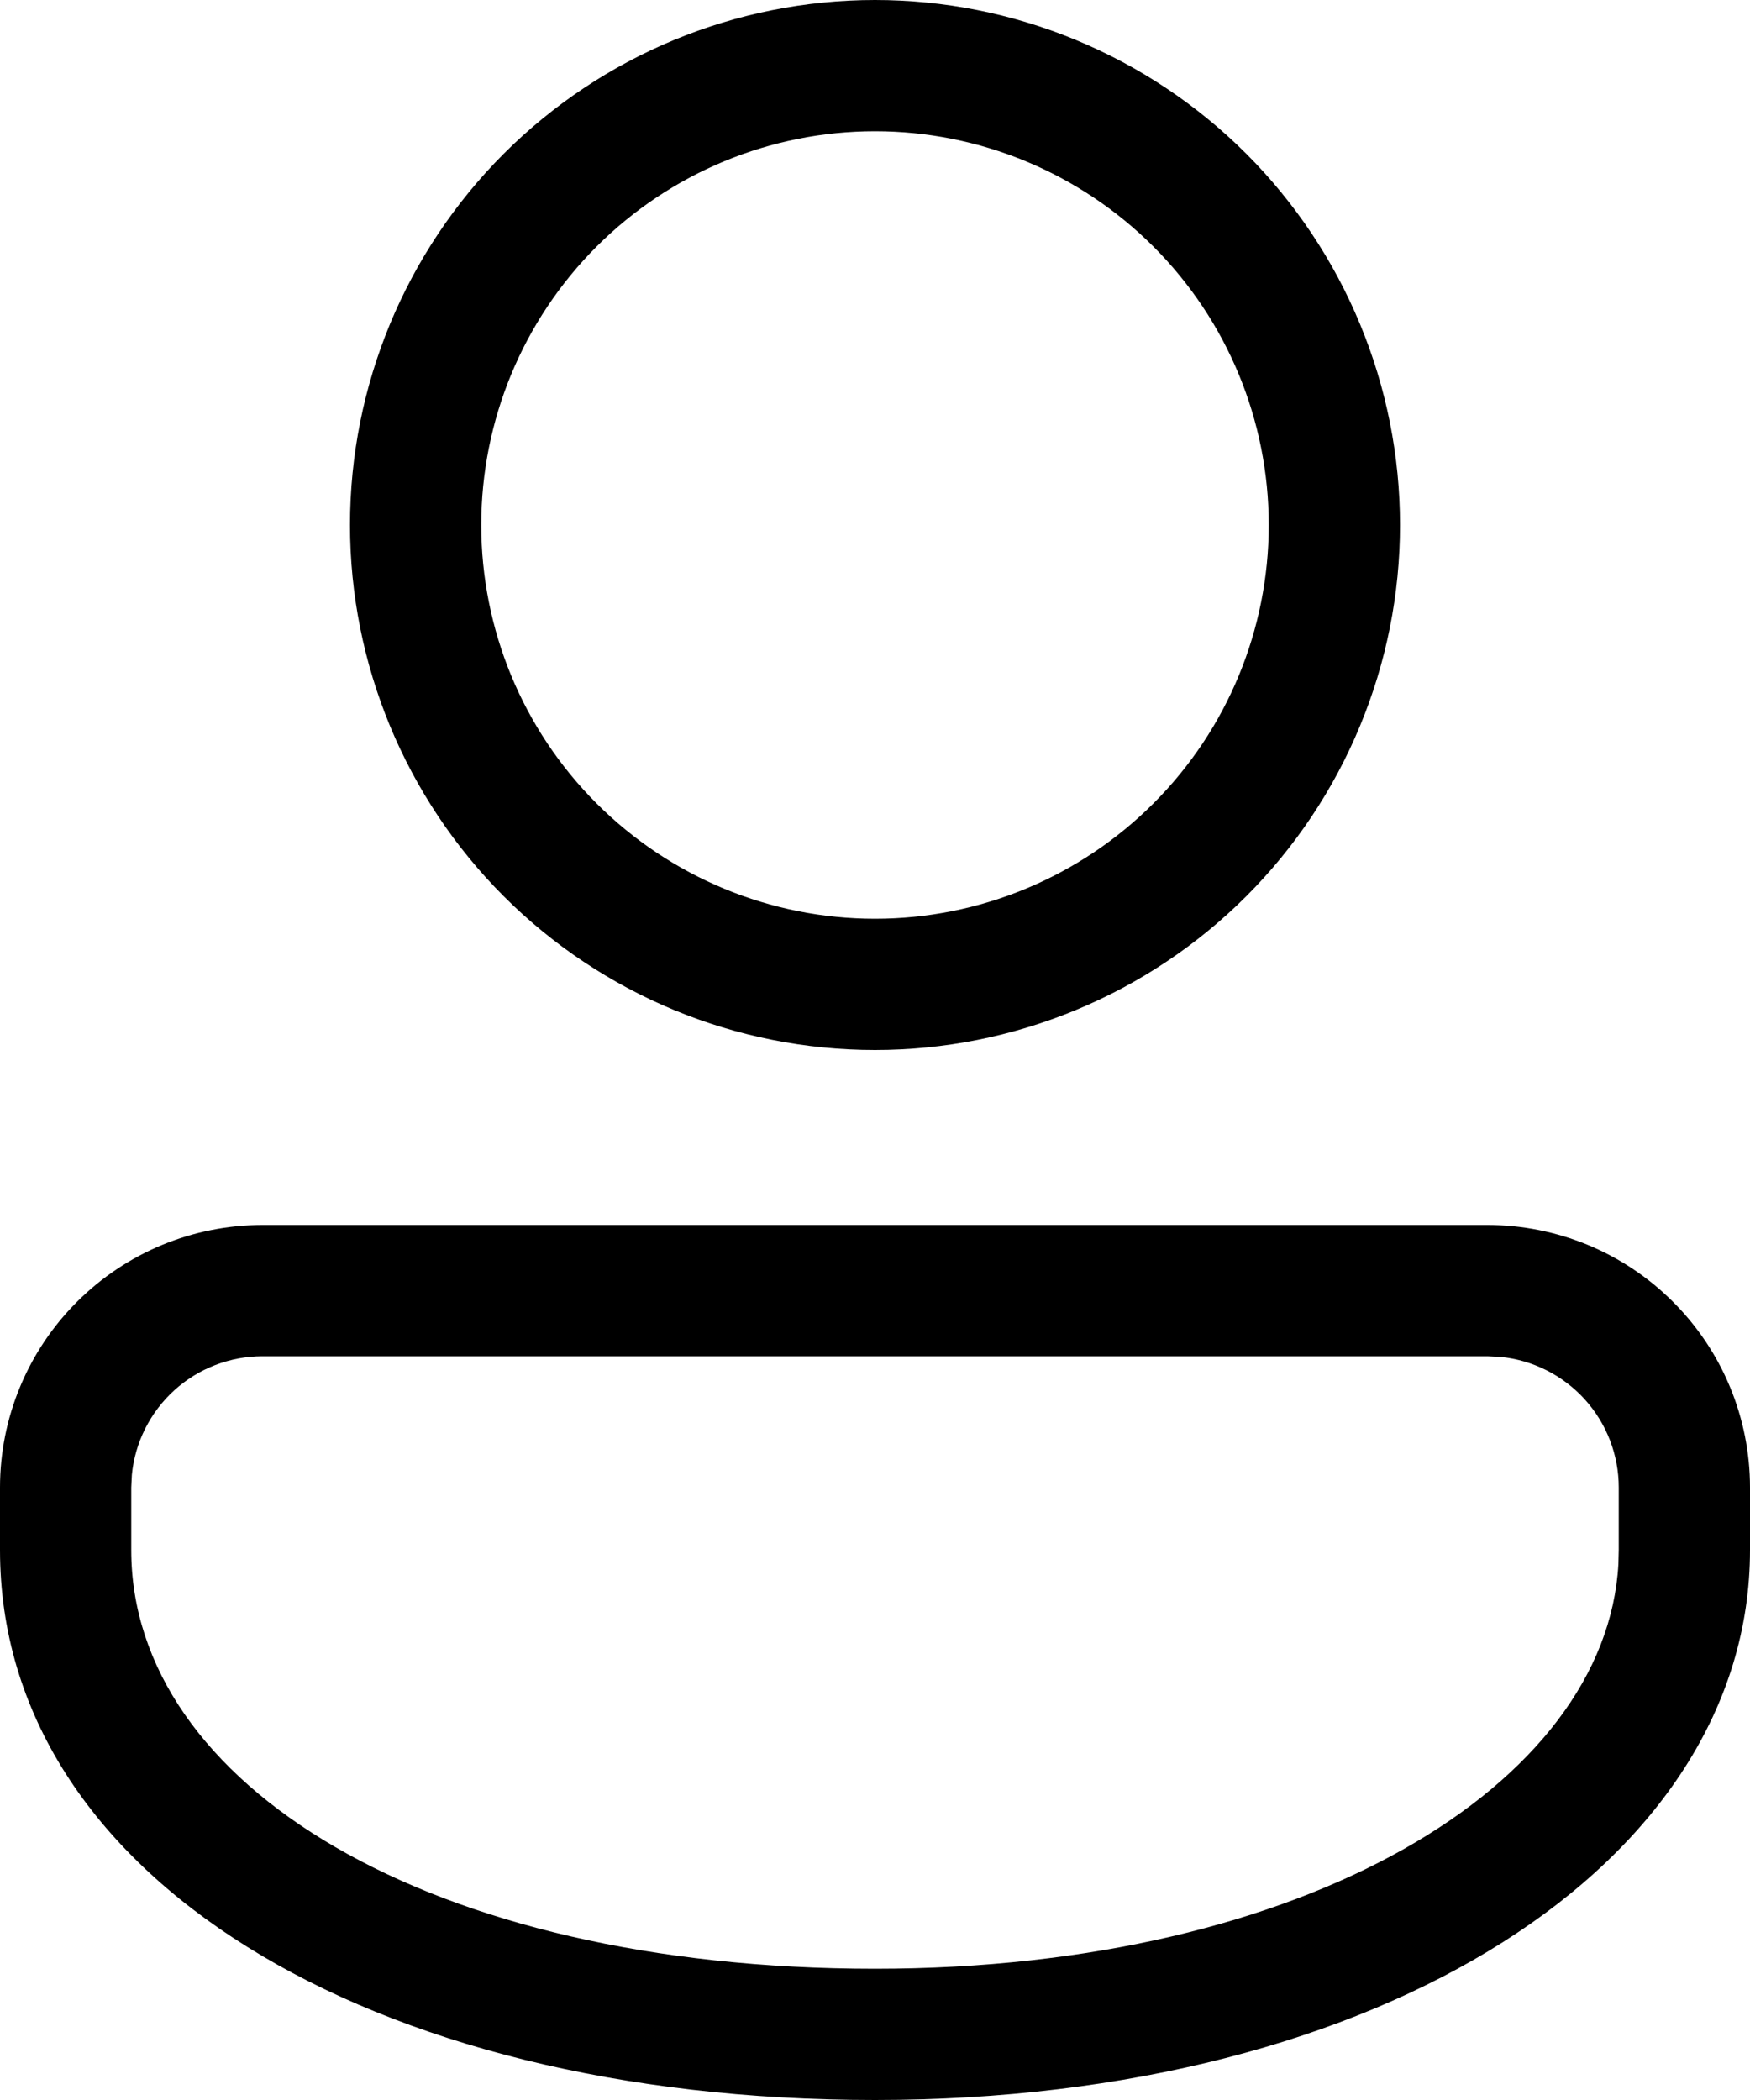 <svg width="20" height="24" viewBox="0 0 20 24" fill="none" xmlns="http://www.w3.org/2000/svg">
<path d="M17 14C17.796 14 18.559 14.316 19.121 14.879C19.684 15.441 20 16.204 20 17V17.715C20 21.292 15.79 24 10 24C4.21 24 0 21.433 0 17.715V17C0 16.204 0.316 15.441 0.879 14.879C1.441 14.316 2.204 14 3 14H17ZM17 15.5H3C2.627 15.5 2.268 15.639 1.992 15.889C1.716 16.14 1.543 16.484 1.507 16.855L1.5 17V17.715C1.5 20.389 4.889 22.5 10 22.5C14.926 22.5 18.355 20.395 18.496 17.876L18.5 17.715V17C18.5 16.627 18.361 16.268 18.111 15.992C17.86 15.716 17.516 15.543 17.145 15.507L17 15.5ZM10 0C10.788 -1.17411e-08 11.568 0.155 12.296 0.457C13.024 0.758 13.685 1.2 14.243 1.757C14.8 2.315 15.242 2.976 15.543 3.704C15.845 4.432 16 5.212 16 6C16 6.788 15.845 7.568 15.543 8.296C15.242 9.024 14.8 9.685 14.243 10.243C13.685 10.8 13.024 11.242 12.296 11.543C11.568 11.845 10.788 12 10 12C8.409 12 6.883 11.368 5.757 10.243C4.632 9.117 4 7.591 4 6C4 4.409 4.632 2.883 5.757 1.757C6.883 0.632 8.409 2.37122e-08 10 0ZM10 1.5C8.807 1.5 7.662 1.974 6.818 2.818C5.974 3.662 5.5 4.807 5.5 6C5.5 7.193 5.974 8.338 6.818 9.182C7.662 10.026 8.807 10.5 10 10.5C11.194 10.5 12.338 10.026 13.182 9.182C14.026 8.338 14.5 7.193 14.5 6C14.5 4.807 14.026 3.662 13.182 2.818C12.338 1.974 11.194 1.5 10 1.5Z" fill="black"/>
</svg>
